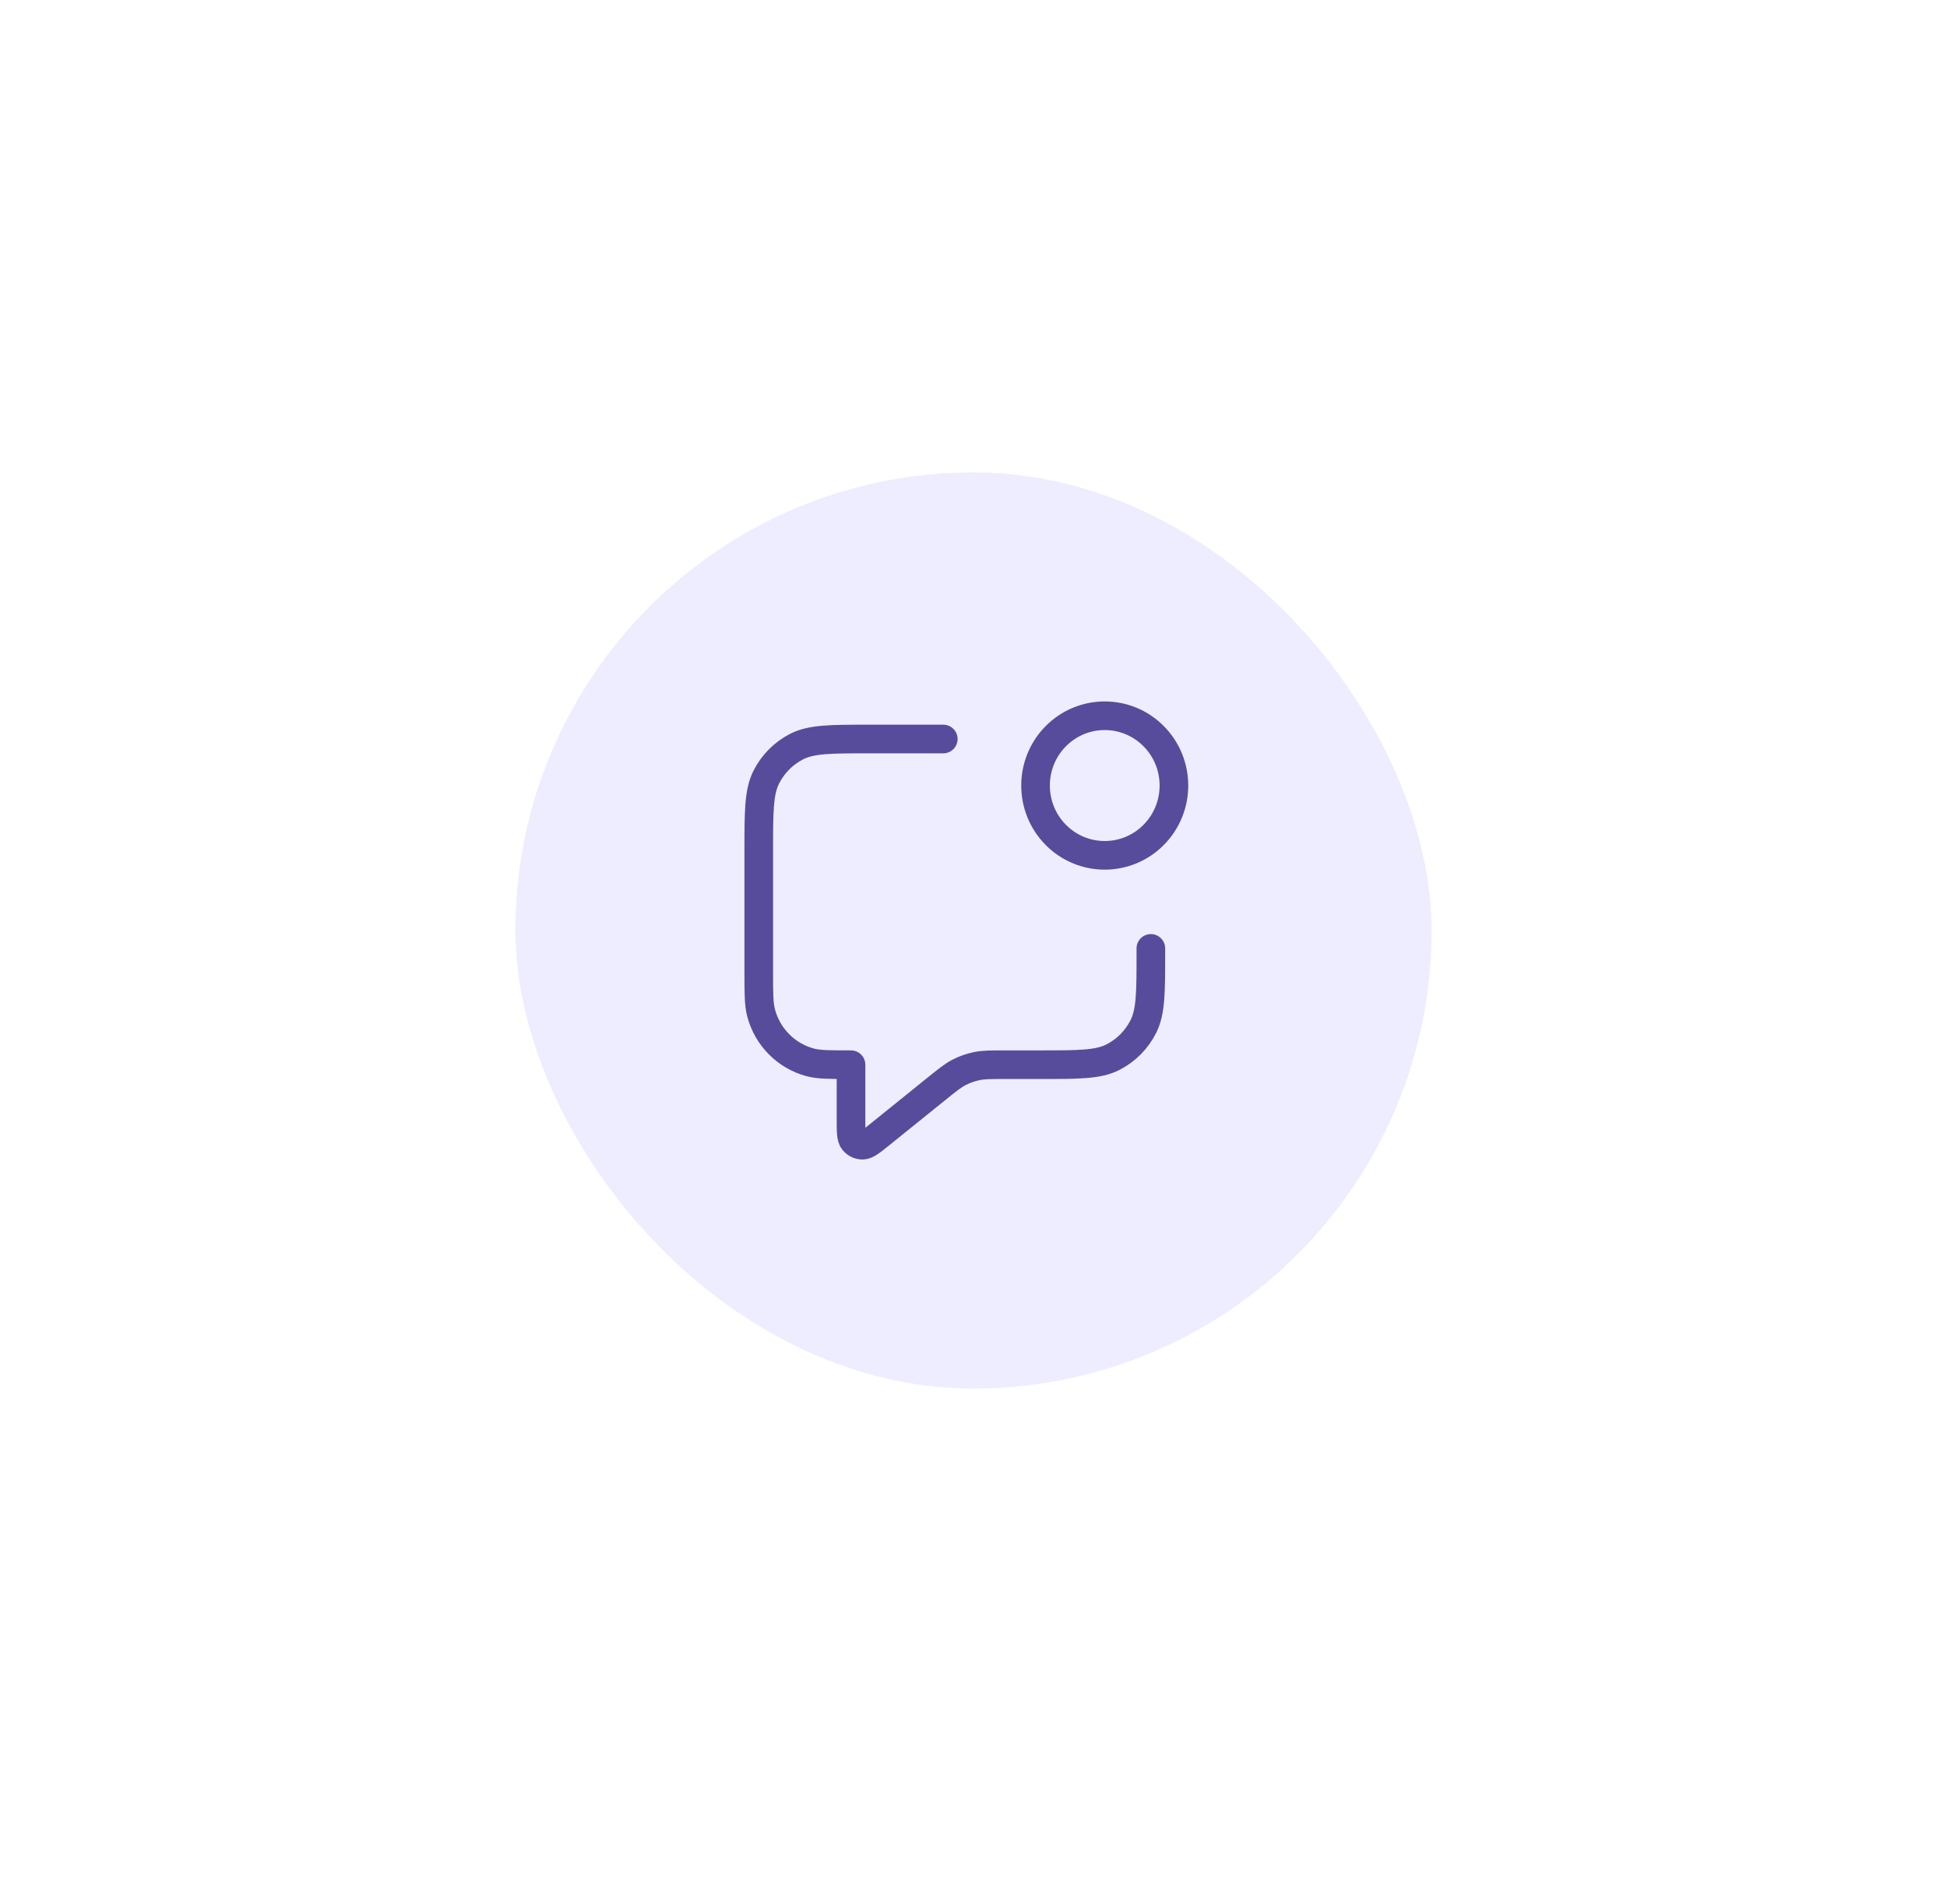 <svg width="136" height="133" viewBox="0 0 136 133" fill="none" xmlns="http://www.w3.org/2000/svg">
<g filter="url(#filter0_d_5_28)">
<rect x="32" y="24" width="64" height="64" rx="32" fill="#EEEDFF"/>
<path d="M61.889 42.625H56.733C54.026 42.625 52.673 42.625 51.639 43.157C50.73 43.624 49.99 44.37 49.527 45.287C49 46.33 49 47.695 49 50.426V58.877C49 60.388 49 61.144 49.165 61.764C49.612 63.446 50.914 64.76 52.582 65.211C53.197 65.377 53.946 65.377 55.444 65.377V69.173C55.444 70.039 55.444 70.472 55.62 70.694C55.773 70.888 56.005 71 56.251 71C56.533 71 56.868 70.729 57.538 70.188L61.382 67.087C62.167 66.453 62.559 66.136 62.996 65.911C63.384 65.711 63.797 65.565 64.224 65.477C64.705 65.377 65.207 65.377 66.213 65.377H68.656C71.362 65.377 72.716 65.377 73.75 64.846C74.659 64.379 75.399 63.633 75.862 62.715C76.389 61.672 76.389 60.307 76.389 57.577V57.252M76.584 42.428C78.472 44.332 78.472 47.419 76.584 49.323C74.697 51.227 71.636 51.227 69.749 49.323C67.862 47.419 67.862 44.332 69.749 42.428C71.636 40.524 74.697 40.524 76.584 42.428Z" stroke="#574C9B" stroke-width="2" stroke-linecap="round" stroke-linejoin="round"/>
</g>
<defs>
<filter id="filter0_d_5_28" x="0" y="-3" width="136" height="136" filterUnits="userSpaceOnUse" color-interpolation-filters="sRGB">
<feFlood flood-opacity="0" result="BackgroundImageFix"/>
<feColorMatrix in="SourceAlpha" type="matrix" values="0 0 0 0 0 0 0 0 0 0 0 0 0 0 0 0 0 0 127 0" result="hardAlpha"/>
<feOffset dx="4" dy="9"/>
<feGaussianBlur stdDeviation="18"/>
<feComposite in2="hardAlpha" operator="out"/>
<feColorMatrix type="matrix" values="0 0 0 0 0 0 0 0 0 0 0 0 0 0 0 0 0 0 0.07 0"/>
<feBlend mode="normal" in2="BackgroundImageFix" result="effect1_dropShadow_5_28"/>
<feBlend mode="normal" in="SourceGraphic" in2="effect1_dropShadow_5_28" result="shape"/>
</filter>
</defs>
</svg>
